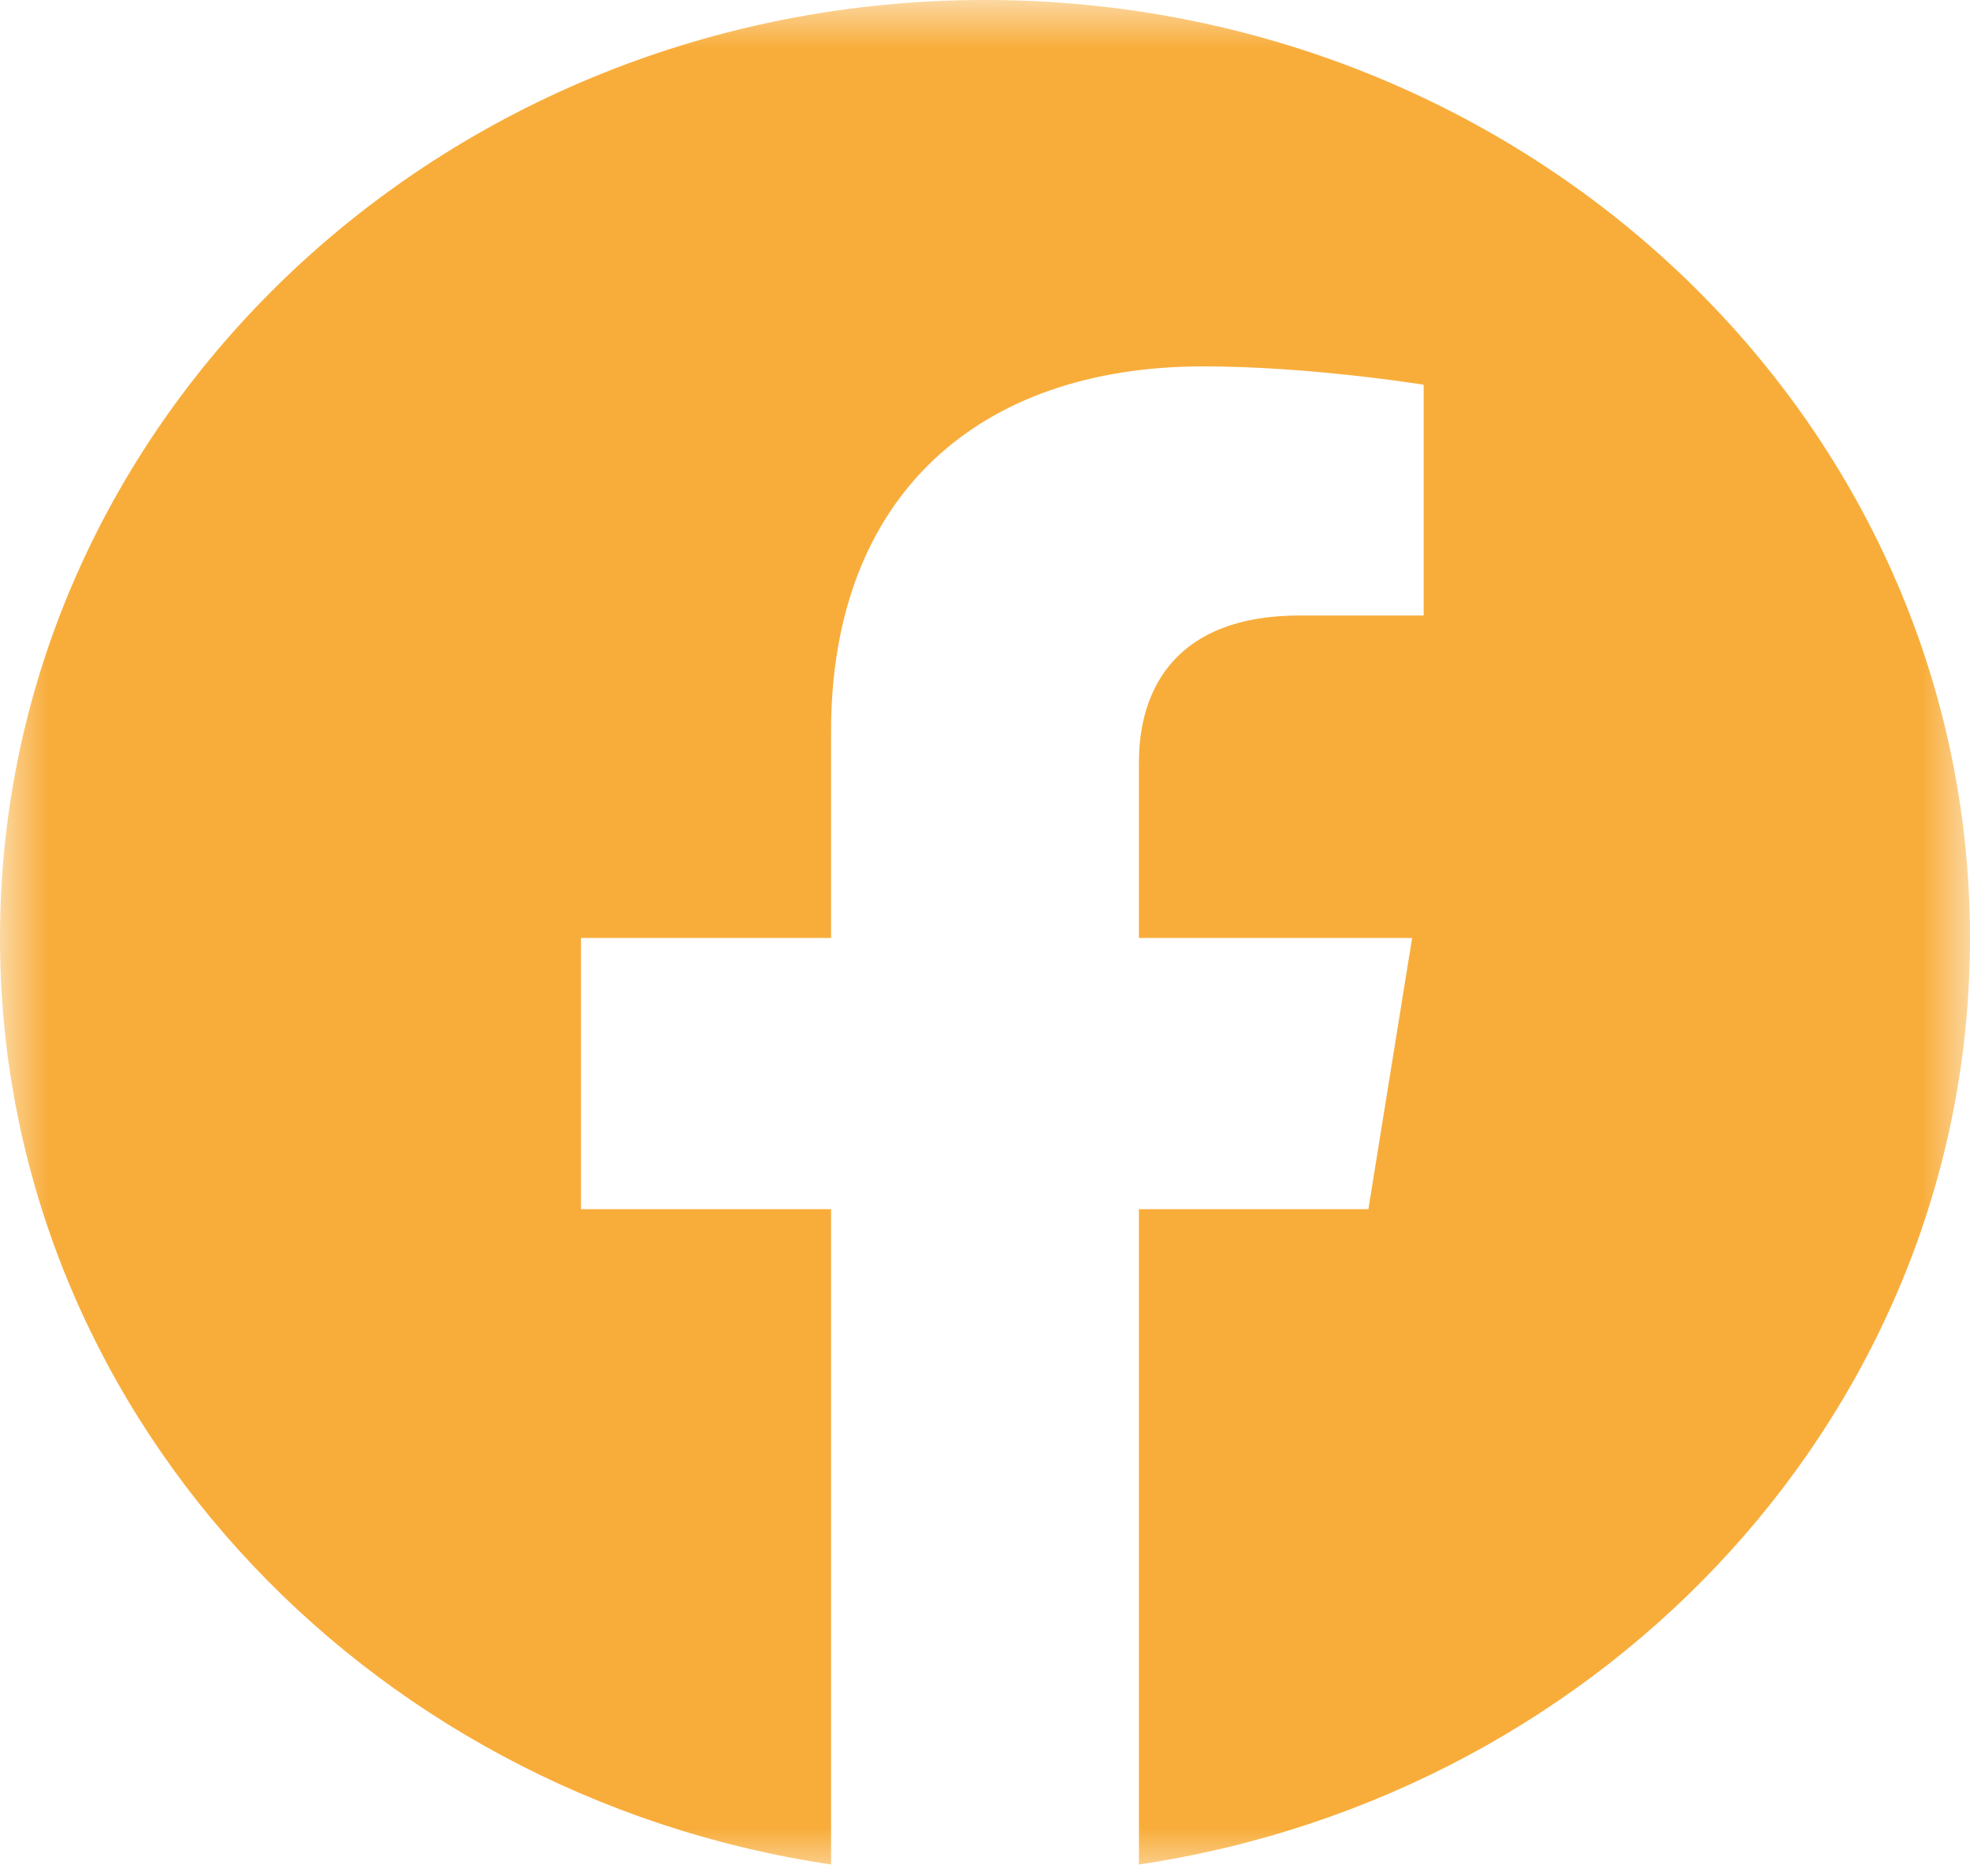 <svg width="21" height="20" viewBox="0 0 21 20" fill="none" xmlns="http://www.w3.org/2000/svg">
<g clip-path="url(#clip0_133_13)">
<mask id="mask0_133_13" style="mask-type:luminance" maskUnits="userSpaceOnUse" x="0" y="0" width="21" height="20">
<path d="M21 0H0V20H21V0Z" fill="white"/>
</mask>
<g mask="url(#mask0_133_13)">
<path d="M21 10C21 4.477 16.299 0 10.5 0C4.701 0 0 4.477 0 10C0 14.991 3.84 19.128 8.859 19.878V12.891H6.193V10H8.859V7.797C8.859 5.291 10.427 3.906 12.825 3.906C13.974 3.906 15.176 4.102 15.176 4.102V6.562H13.852C12.547 6.562 12.141 7.333 12.141 8.125V10H15.053L14.587 12.891H12.141V19.878C17.16 19.128 21 14.991 21 10Z" fill="#F8AD3B"/>
</g>
</g>
<defs>
<clipPath id="clip0_133_13">
<rect width="21" height="20" fill="white"/>
</clipPath>
</defs>
</svg>
